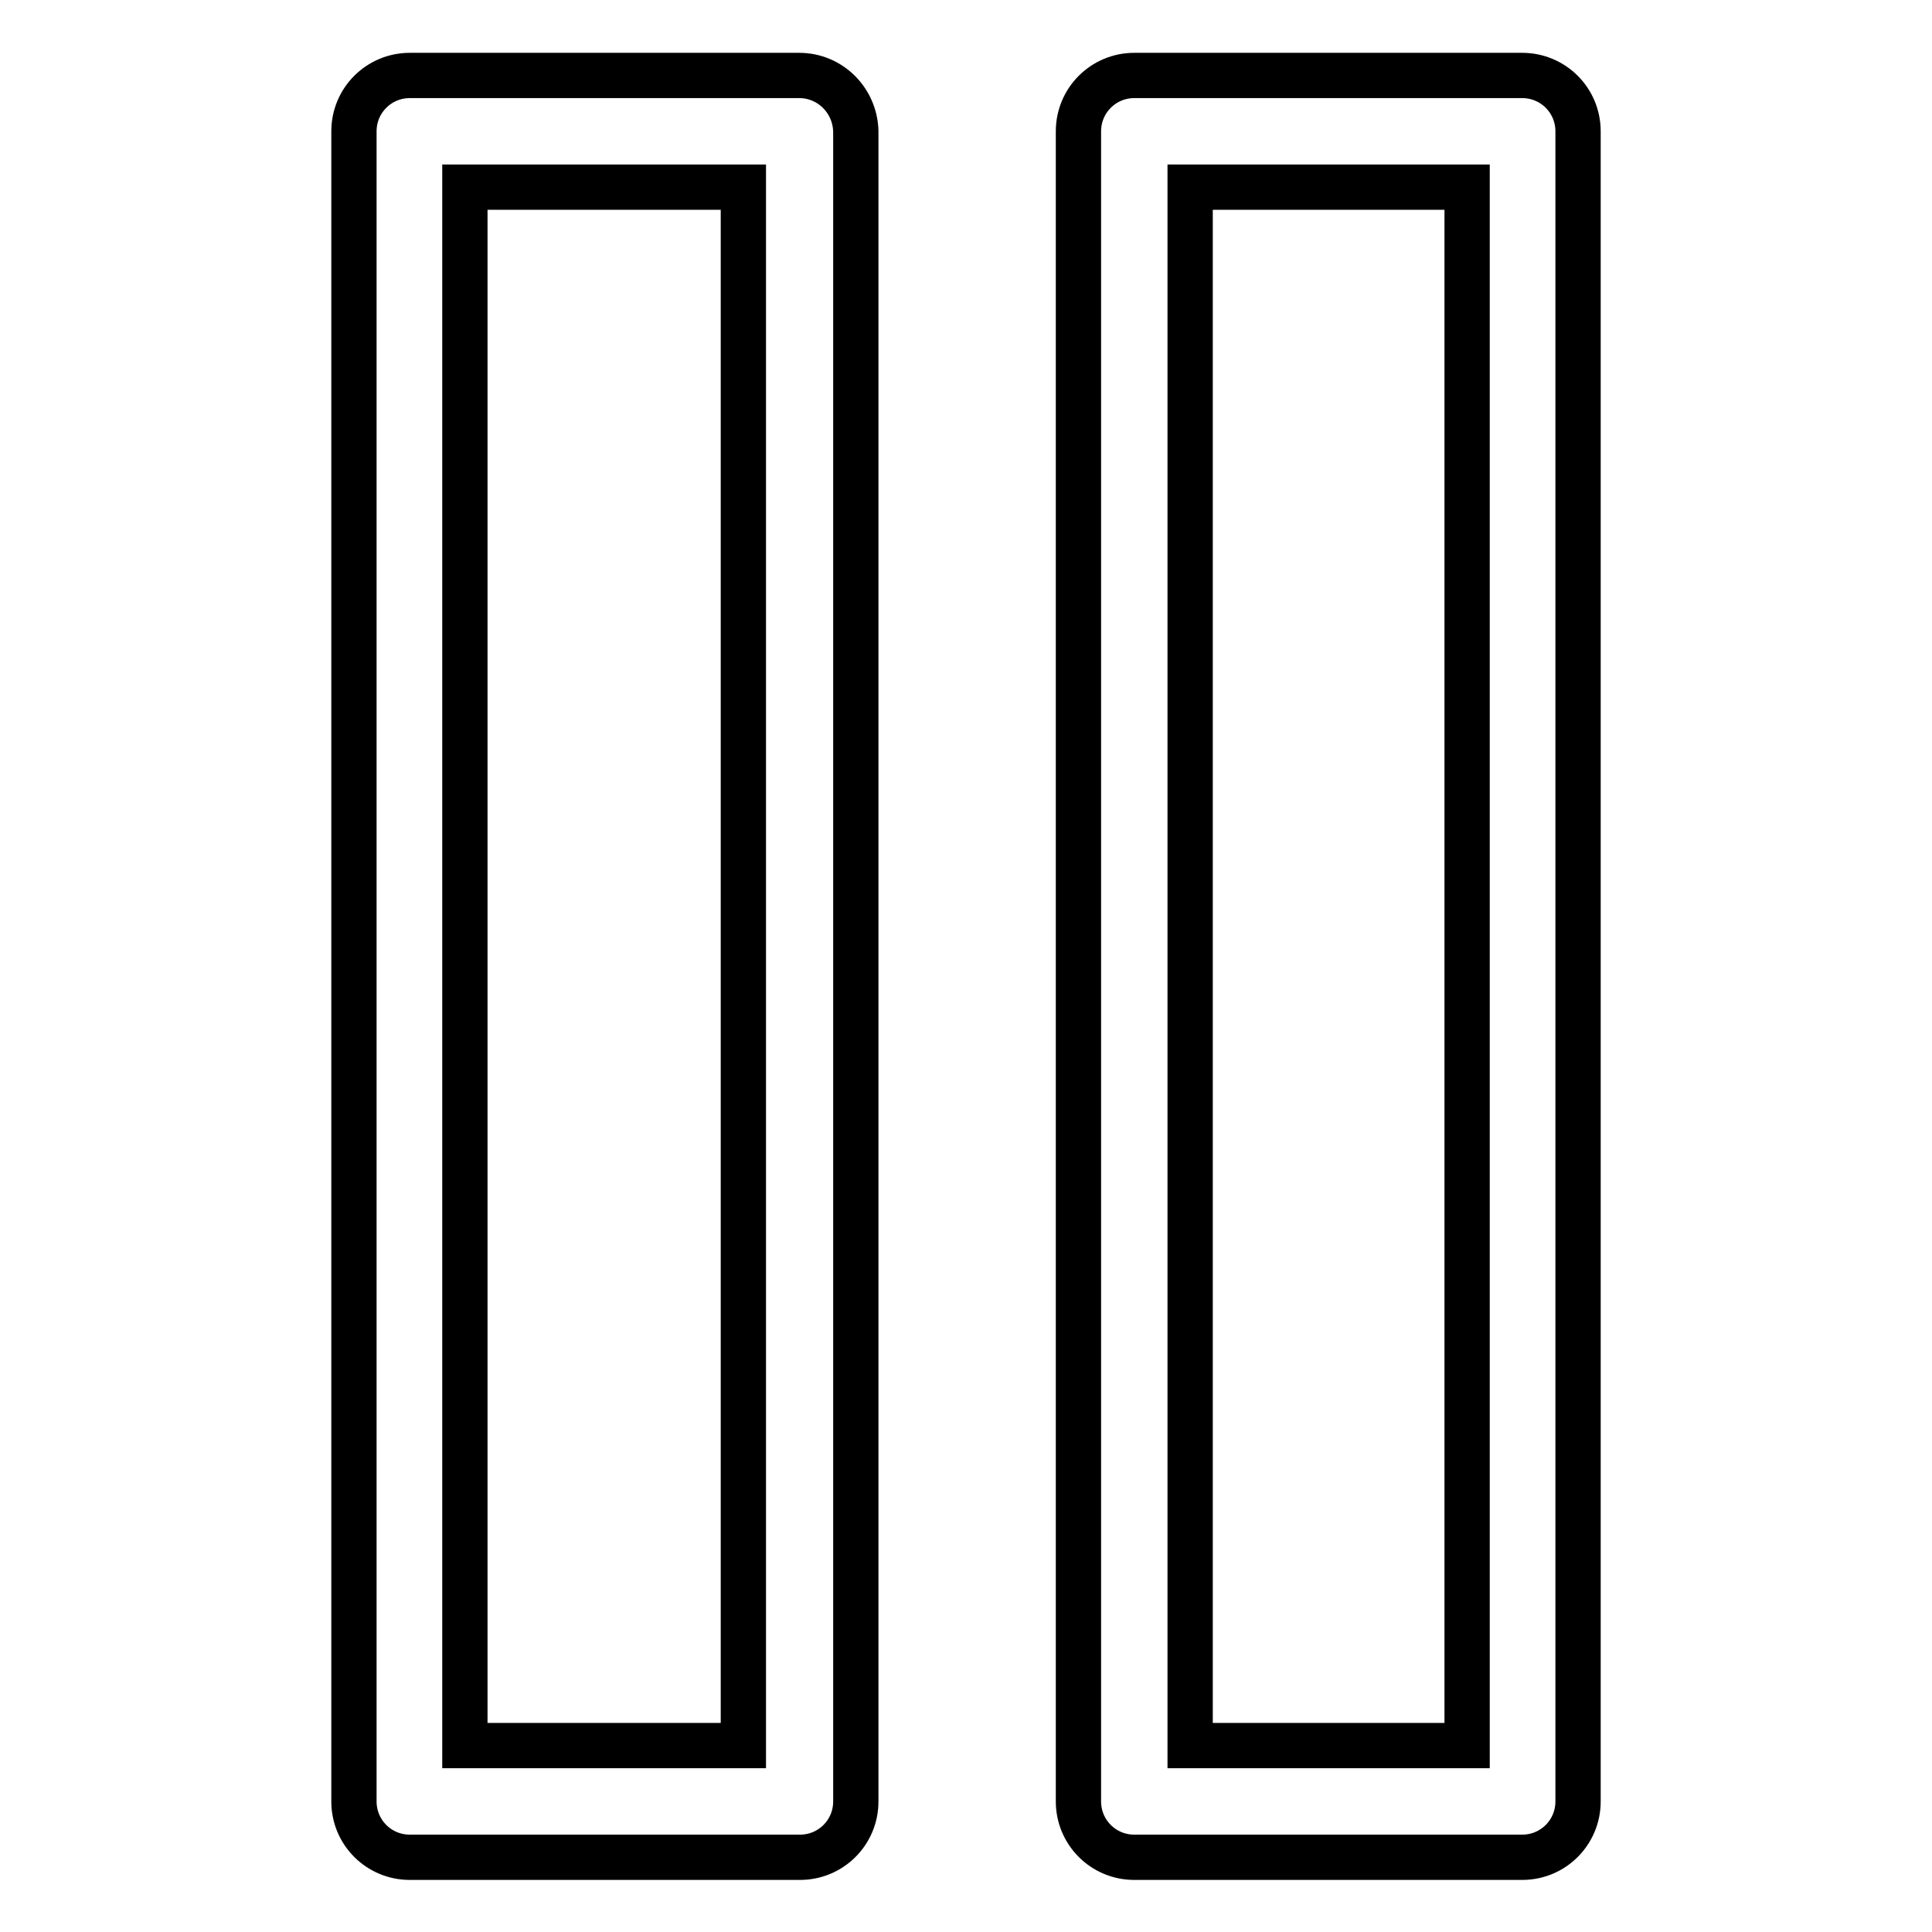 <?xml version="1.0" encoding="utf-8"?>
<!-- Svg Vector Icons : http://www.onlinewebfonts.com/icon -->
<!DOCTYPE svg PUBLIC "-//W3C//DTD SVG 1.1//EN" "http://www.w3.org/Graphics/SVG/1.1/DTD/svg11.dtd">
<svg version="1.1" xmlns="http://www.w3.org/2000/svg" xmlns:xlink="http://www.w3.org/1999/xlink" x="0px" y="0px" viewBox="0 0 256 256" enable-background="new 0 0 256 256" xml:space="preserve">
<g><g><path stroke-width="6" fill-opacity="0" stroke="#000000"  d="M105.9,10H54.3c-4.1,0-7.4,3.3-7.4,7.4v221.3c0,4.1,3.3,7.4,7.4,7.4h51.7c4.1,0,7.4-3.3,7.4-7.4V17.4C113.3,13.3,110,10,105.9,10z M98.5,231.3H61.6V24.8h36.9V231.3z M201.7,10h-51.4c-4.1,0-7.4,3.3-7.4,7.4v221.3c0,4.1,3.3,7.4,7.4,7.4h51.4c4.1,0,7.4-3.3,7.4-7.4V17.4C209.1,13.3,205.8,10,201.7,10z M194.4,231.3h-36.7V24.8h36.7L194.4,231.3L194.4,231.3z"/></g></g>
</svg>